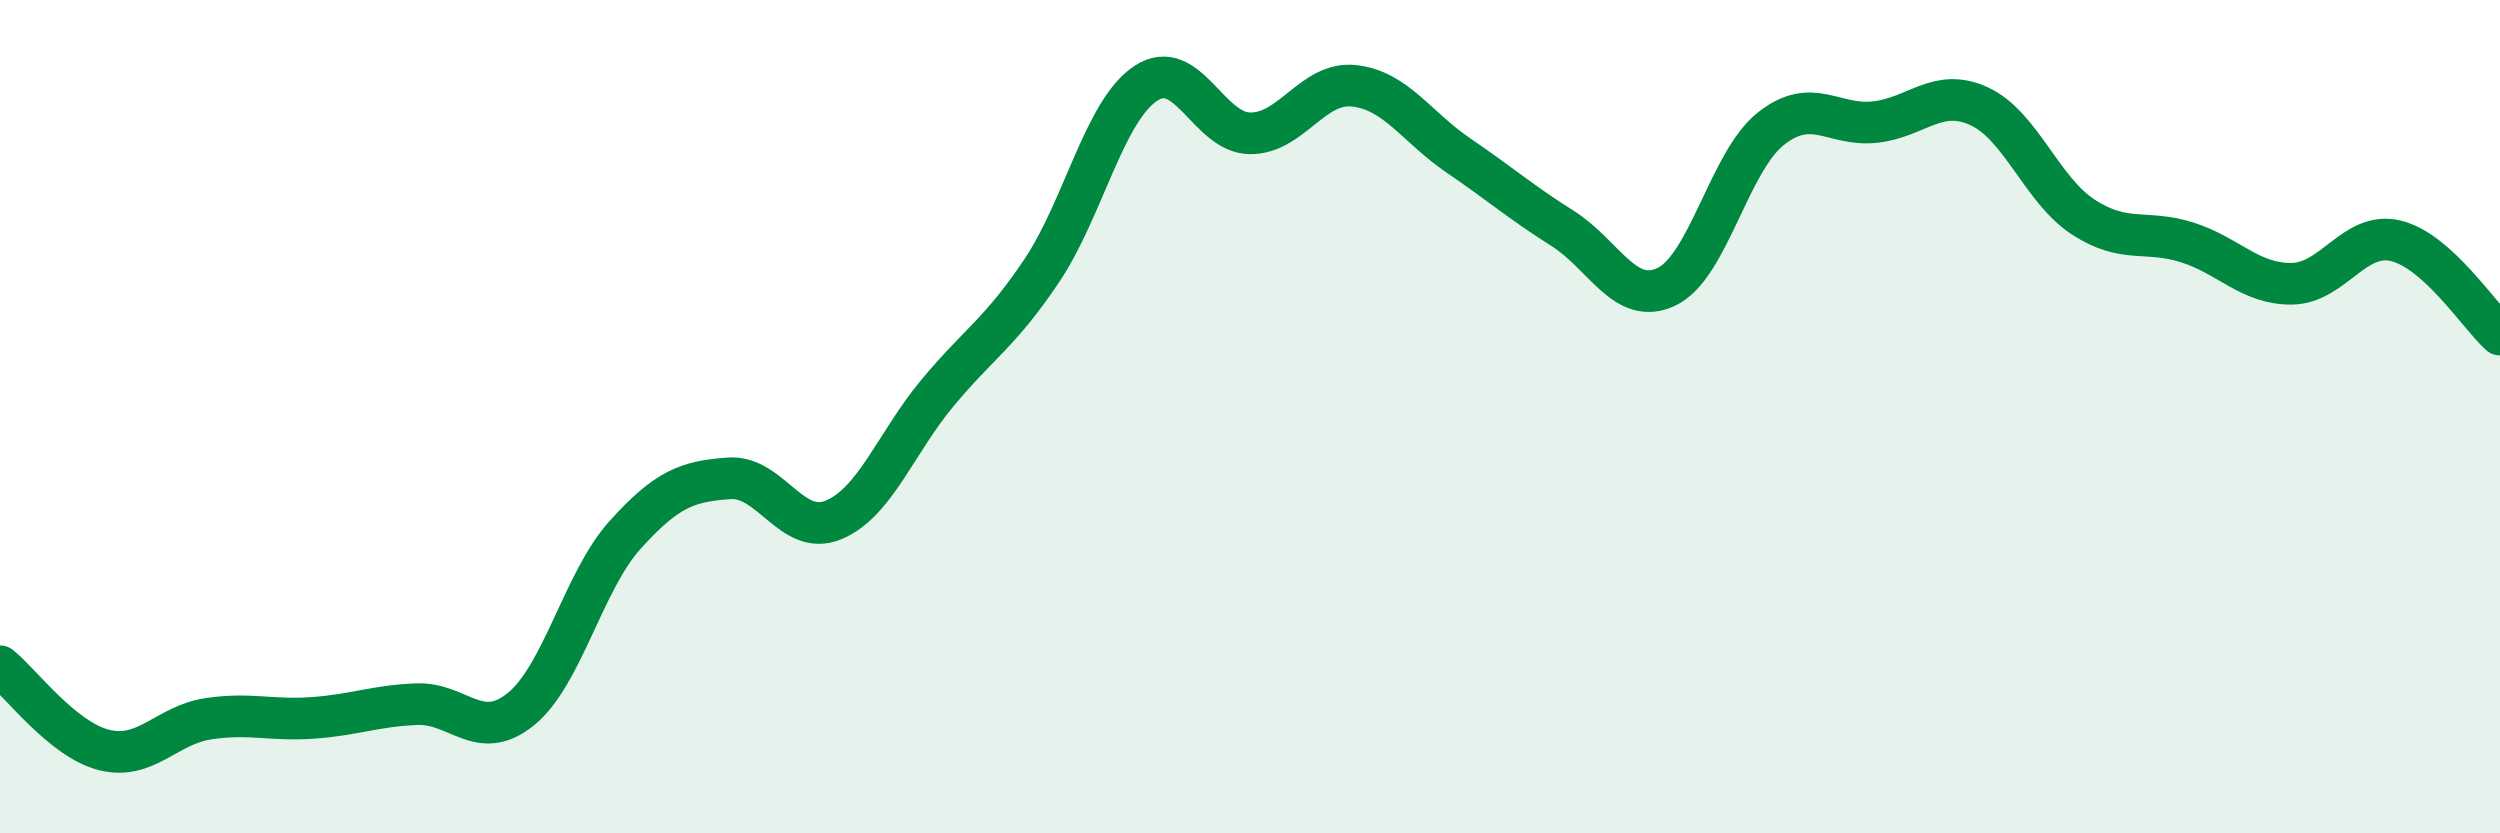 
    <svg width="60" height="20" viewBox="0 0 60 20" xmlns="http://www.w3.org/2000/svg">
      <path
        d="M 0,15.99 C 0.5,16.39 1.5,17.75 2.5,18 C 3.5,18.25 4,17.4 5,17.25 C 6,17.1 6.5,17.3 7.5,17.23 C 8.5,17.16 9,16.94 10,16.9 C 11,16.86 11.5,17.83 12.5,17.02 C 13.5,16.21 14,13.95 15,12.84 C 16,11.73 16.5,11.55 17.5,11.48 C 18.5,11.41 19,12.89 20,12.48 C 21,12.07 21.5,10.63 22.5,9.43 C 23.5,8.23 24,7.99 25,6.5 C 26,5.01 26.5,2.66 27.5,2 C 28.5,1.34 29,3.19 30,3.2 C 31,3.21 31.5,1.95 32.5,2.06 C 33.5,2.17 34,3.05 35,3.73 C 36,4.41 36.5,4.85 37.5,5.48 C 38.5,6.11 39,7.36 40,6.88 C 41,6.4 41.5,3.88 42.5,3.09 C 43.5,2.3 44,3.04 45,2.93 C 46,2.82 46.5,2.09 47.5,2.55 C 48.5,3.01 49,4.56 50,5.21 C 51,5.86 51.5,5.5 52.5,5.82 C 53.5,6.14 54,6.82 55,6.81 C 56,6.8 56.5,5.54 57.5,5.78 C 58.5,6.02 59.5,7.58 60,8.03L60 20L0 20Z"
        fill="#008740"
        opacity="0.1"
        stroke-linecap="round"
        stroke-linejoin="round"
      />
      <path
        d="M 0,15.99 C 0.5,16.39 1.5,17.75 2.5,18 C 3.5,18.25 4,17.4 5,17.25 C 6,17.1 6.5,17.3 7.5,17.23 C 8.5,17.16 9,16.94 10,16.9 C 11,16.86 11.5,17.83 12.5,17.02 C 13.5,16.21 14,13.95 15,12.84 C 16,11.73 16.5,11.55 17.5,11.48 C 18.5,11.41 19,12.89 20,12.48 C 21,12.07 21.5,10.63 22.5,9.43 C 23.5,8.23 24,7.99 25,6.5 C 26,5.01 26.5,2.66 27.5,2 C 28.5,1.34 29,3.19 30,3.2 C 31,3.21 31.5,1.95 32.5,2.06 C 33.5,2.17 34,3.05 35,3.73 C 36,4.41 36.5,4.85 37.5,5.48 C 38.5,6.11 39,7.36 40,6.88 C 41,6.4 41.5,3.88 42.5,3.09 C 43.5,2.3 44,3.04 45,2.93 C 46,2.82 46.5,2.09 47.5,2.55 C 48.5,3.01 49,4.56 50,5.21 C 51,5.86 51.5,5.5 52.5,5.82 C 53.5,6.14 54,6.82 55,6.81 C 56,6.8 56.5,5.54 57.5,5.78 C 58.5,6.02 59.5,7.58 60,8.03"
        stroke="#008740"
        stroke-width="1"
        fill="none"
        stroke-linecap="round"
        stroke-linejoin="round"
      />
    </svg>
  